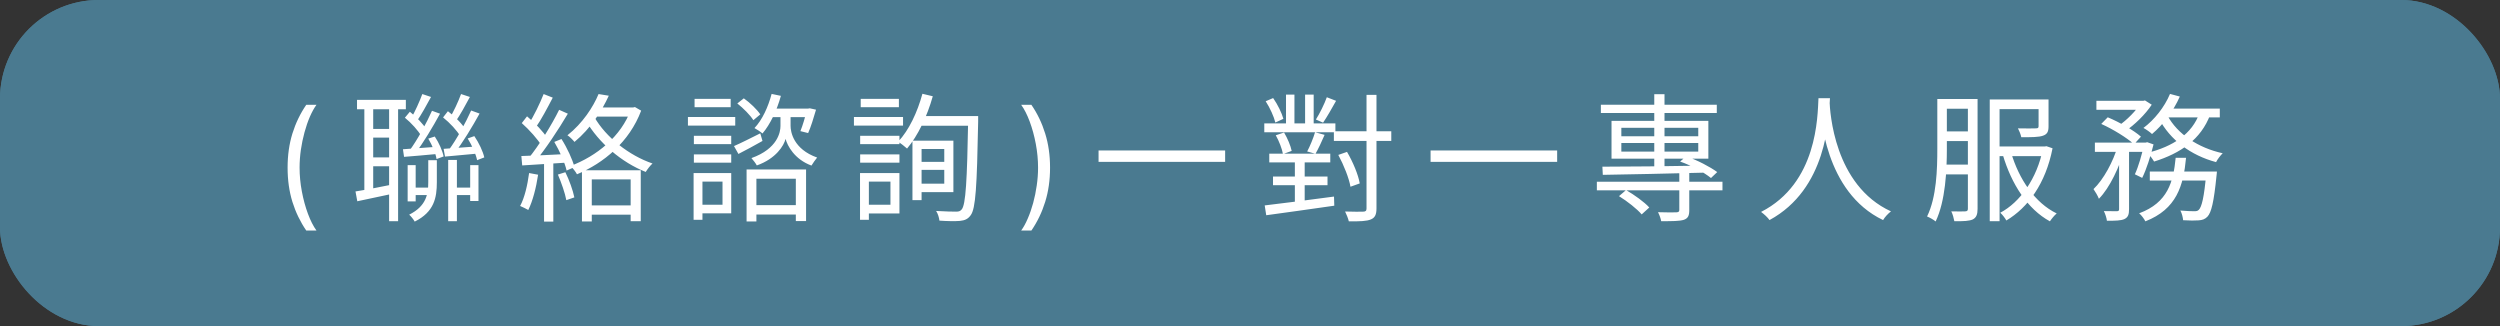 <svg width="253" height="33" viewBox="0 0 253 33" fill="none" xmlns="http://www.w3.org/2000/svg">
<rect x="0" y="0" width="253" height="33" fill="#333333" stroke="none"/>
<rect width="253" height="33" rx="10" fill="#4A7A90"/>
<rect x="1" y="1" width="251" height="31" rx="9" stroke="#4A7A90" stroke-width="2"/>
<path d="M29.105 16.968C29.105 15.715 29.267 14.564 29.592 13.513C29.921 12.459 30.388 11.489 30.994 10.605H32.028C31.79 10.933 31.566 11.337 31.357 11.818C31.152 12.295 30.971 12.82 30.815 13.394C30.66 13.964 30.537 14.554 30.447 15.164C30.361 15.773 30.318 16.375 30.318 16.968C30.318 17.757 30.394 18.558 30.547 19.369C30.699 20.181 30.905 20.936 31.163 21.632C31.422 22.328 31.71 22.894 32.028 23.332H30.994C30.388 22.447 29.921 21.479 29.592 20.428C29.267 19.375 29.105 18.221 29.105 16.968ZM36.13 10.106H41.072V11.058H36.13V10.106ZM37.418 13.046H39.952V13.928H37.418V13.046ZM41.576 18.982H43.676V19.738H41.576V18.982ZM45.86 18.982H48.072V19.738H45.86V18.982ZM37.418 15.93H39.952V16.826H37.418V15.93ZM36.872 10.582H37.768V19.542H36.872V10.582ZM39.378 10.582H40.288V22.384H39.378V10.582ZM45.356 16.182H46.238V22.384H45.356V16.182ZM41.254 16.714H42.066V20.382H41.254V16.714ZM47.582 16.714H48.422V20.34H47.582V16.714ZM35.976 19.374C36.97 19.22 38.398 18.94 39.84 18.646L39.91 19.57C38.594 19.85 37.25 20.144 36.158 20.368L35.976 19.374ZM43.34 16.21H44.208V18.45C44.208 20.004 43.942 21.446 41.968 22.426C41.856 22.216 41.59 21.88 41.408 21.726C43.13 20.858 43.34 19.668 43.34 18.436V16.21ZM40.778 15.104C41.688 15.048 42.934 14.95 44.264 14.852V15.58C43.046 15.692 41.856 15.804 40.89 15.874L40.778 15.104ZM40.974 11.912L41.478 11.31C42.122 11.828 42.85 12.556 43.144 13.102L42.64 13.774C42.332 13.228 41.632 12.444 40.974 11.912ZM43.34 14.026L43.998 13.816C44.418 14.432 44.782 15.272 44.894 15.832L44.18 16.098C44.096 15.538 43.732 14.684 43.34 14.026ZM42.738 9.518L43.62 9.812C43.172 10.638 42.626 11.632 42.192 12.248L41.59 11.996C41.982 11.338 42.472 10.246 42.738 9.518ZM43.718 11.212L44.53 11.506C43.816 12.822 42.822 14.488 42.038 15.496L41.436 15.244C42.22 14.194 43.172 12.444 43.718 11.212ZM44.894 15.062C45.804 15.006 47.05 14.908 48.366 14.81L48.38 15.538C47.176 15.65 46 15.762 45.034 15.846L44.894 15.062ZM44.838 11.884L45.328 11.254C46.028 11.786 46.784 12.542 47.106 13.102L46.588 13.802C46.266 13.228 45.524 12.43 44.838 11.884ZM47.33 14.012L48.002 13.774C48.464 14.446 48.884 15.342 49.01 15.93L48.282 16.21C48.17 15.622 47.764 14.712 47.33 14.012ZM46.658 9.518L47.554 9.812C47.106 10.652 46.56 11.646 46.126 12.262L45.482 11.996C45.888 11.338 46.392 10.26 46.658 9.518ZM47.68 11.184L48.534 11.492C47.806 12.808 46.812 14.474 46 15.482L45.398 15.202C46.182 14.166 47.134 12.402 47.68 11.184ZM58.894 17.232H64.844V22.384H63.822V18.156H59.888V22.412H58.894V17.232ZM59.496 20.788H64.172V21.726H59.496V20.788ZM60.574 9.518L61.61 9.686C60.896 11.24 59.79 12.99 58.138 14.362C57.97 14.152 57.634 13.816 57.424 13.69C58.964 12.472 60.028 10.834 60.574 9.518ZM60.322 10.876H64.172V11.8H59.86L60.322 10.876ZM63.85 10.876H64.074L64.256 10.834L64.886 11.198C63.696 14.362 61.092 16.518 58.39 17.638C58.264 17.386 57.942 16.98 57.732 16.798C60.378 15.804 62.87 13.802 63.85 11.072V10.876ZM60.154 11.856C61.316 13.886 63.654 15.734 66.034 16.546C65.796 16.756 65.502 17.148 65.348 17.4C62.926 16.448 60.602 14.474 59.286 12.206L60.154 11.856ZM55.016 9.518L55.94 9.882C55.408 10.904 54.75 12.15 54.204 12.92L53.476 12.584C54.008 11.786 54.652 10.442 55.016 9.518ZM56.584 11.114L57.466 11.506C56.514 13.116 55.17 15.146 54.134 16.378L53.49 16.014C54.526 14.754 55.842 12.626 56.584 11.114ZM52.804 12.458L53.336 11.772C54.12 12.43 55.002 13.34 55.38 13.97L54.82 14.768C54.442 14.11 53.56 13.13 52.804 12.458ZM56.094 14.362L56.822 14.068C57.396 14.964 57.942 16.154 58.138 16.91L57.34 17.26C57.172 16.49 56.64 15.286 56.094 14.362ZM52.762 15.79C53.98 15.748 55.73 15.678 57.508 15.58L57.494 16.448C55.814 16.56 54.12 16.658 52.846 16.742L52.762 15.79ZM56.458 17.666L57.214 17.428C57.606 18.212 57.984 19.276 58.124 19.976L57.312 20.256C57.186 19.556 56.808 18.478 56.458 17.666ZM53.546 17.512L54.456 17.68C54.26 18.996 53.91 20.354 53.462 21.25C53.28 21.138 52.86 20.942 52.636 20.844C53.098 19.99 53.378 18.744 53.546 17.512ZM55.058 16.182H55.996V22.426H55.058V16.182ZM74.28 14.782C74.966 14.488 75.932 13.998 76.94 13.494L77.164 14.264C76.352 14.726 75.47 15.202 74.728 15.58L74.28 14.782ZM74.616 10.47L75.274 9.952C75.904 10.4 76.618 11.086 76.94 11.576L76.24 12.164C75.932 11.66 75.232 10.96 74.616 10.47ZM77.822 10.988H81.91V11.856H77.822V10.988ZM76.03 20.76H81V21.712H76.03V20.76ZM75.554 17.148H81.574V22.37H80.538V18.086H76.548V22.412H75.554V17.148ZM78.088 9.504L79.026 9.7C78.62 11.17 77.948 12.584 77.164 13.508C76.996 13.354 76.59 13.088 76.352 12.962C77.15 12.122 77.738 10.82 78.088 9.504ZM81.644 10.988H81.784L81.952 10.96L82.582 11.1C82.344 11.926 82.05 12.878 81.784 13.466L81 13.27C81.224 12.724 81.49 11.856 81.644 11.128V10.988ZM79.502 11.324H80.006V12.738C80.006 13.34 80.286 15.09 82.694 15.944C82.512 16.168 82.26 16.518 82.12 16.756C80.398 16.126 79.67 14.726 79.502 14.054C79.334 14.726 78.536 16.056 76.59 16.742C76.478 16.532 76.226 16.196 76.044 16C78.718 15.048 78.984 13.34 78.984 12.752V11.324H79.502ZM70.22 13.746H74V14.586H70.22V13.746ZM70.29 10.008H73.944V10.848H70.29V10.008ZM70.22 15.622H74V16.462H70.22V15.622ZM69.618 11.842H74.406V12.71H69.618V11.842ZM70.71 17.512H74V21.586H70.71V20.718H73.118V18.38H70.71V17.512ZM70.192 17.512H71.088V22.244H70.192V17.512ZM92.844 16.378H95.966V17.19H92.844V16.378ZM92.942 11.744H98.346V12.724H92.942V11.744ZM92.914 14.236H96.484V19.444H92.914V18.59H95.56V15.076H92.914V14.236ZM92.34 14.236H93.264V20.256H92.34V14.236ZM97.982 11.744H98.99C98.99 11.744 98.99 12.15 98.99 12.304C98.864 18.926 98.738 21.11 98.234 21.782C97.94 22.188 97.632 22.3 97.142 22.356C96.666 22.398 95.854 22.384 95.07 22.328C95.042 22.048 94.916 21.614 94.734 21.348C95.63 21.404 96.428 21.418 96.764 21.418C97.03 21.418 97.17 21.376 97.324 21.194C97.73 20.718 97.87 18.366 97.982 11.982V11.744ZM93.348 9.49L94.398 9.742C93.824 11.786 92.886 13.746 91.794 15.034C91.598 14.852 91.15 14.502 90.898 14.334C91.99 13.172 92.844 11.352 93.348 9.49ZM87.048 13.746H91.024V14.586H87.048V13.746ZM87.104 10.008H90.968V10.848H87.104V10.008ZM87.048 15.622H91.024V16.462H87.048V15.622ZM86.418 11.842H91.388V12.71H86.418V11.842ZM87.51 17.512H91.024V21.6H87.51V20.718H90.114V18.38H87.51V17.512ZM87.034 17.512H87.93V22.244H87.034V17.512ZM106.265 16.968C106.265 18.221 106.101 19.375 105.773 20.428C105.448 21.479 104.983 22.447 104.376 23.332H103.342C103.581 23.004 103.803 22.599 104.008 22.119C104.217 21.642 104.399 21.118 104.555 20.548C104.711 19.974 104.832 19.383 104.918 18.773C105.008 18.16 105.052 17.558 105.052 16.968C105.052 16.179 104.976 15.379 104.824 14.567C104.671 13.755 104.466 13.001 104.207 12.305C103.949 11.609 103.66 11.042 103.342 10.605H104.376C104.983 11.489 105.448 12.459 105.773 13.513C106.101 14.564 106.265 15.715 106.265 16.968ZM111.174 15.23H123.984V16.378H111.174V15.23ZM134.988 13.284H140.798V14.264H134.988V13.284ZM127.946 12.486H135.142V13.382H127.946V12.486ZM128.45 15.552H134.624V16.434H128.45V15.552ZM128.828 17.862H134.344V18.744H128.828V17.862ZM138.292 9.602H139.3V21.096C139.3 21.74 139.132 22.034 138.74 22.202C138.32 22.384 137.634 22.412 136.5 22.398C136.444 22.132 136.262 21.684 136.122 21.404C136.962 21.432 137.732 21.432 137.956 21.418C138.194 21.418 138.292 21.334 138.292 21.096V9.602ZM135.436 15.678L136.318 15.37C136.92 16.392 137.466 17.708 137.606 18.562L136.668 18.898C136.528 18.058 135.996 16.714 135.436 15.678ZM128.086 10.246L128.842 9.924C129.304 10.582 129.724 11.45 129.878 12.024L129.066 12.402C128.926 11.814 128.52 10.918 128.086 10.246ZM129.108 13.69L129.948 13.41C130.298 13.998 130.62 14.768 130.718 15.272L129.836 15.594C129.752 15.09 129.444 14.278 129.108 13.69ZM130.144 9.574H130.998V12.92H130.144V9.574ZM131.04 15.832H132.034V20.886H131.04V15.832ZM132.076 9.574H132.944V12.92H132.076V9.574ZM127.988 20.788C129.738 20.578 132.44 20.242 135.002 19.892L135.03 20.816C132.566 21.18 129.934 21.53 128.142 21.782L127.988 20.788ZM134.274 9.84L135.212 10.204C134.792 10.96 134.288 11.842 133.896 12.416L133.168 12.094C133.546 11.506 134.036 10.512 134.274 9.84ZM133.084 13.382L134.05 13.648C133.756 14.334 133.406 15.076 133.126 15.566L132.286 15.328C132.566 14.81 132.916 13.956 133.084 13.382ZM144.774 15.23H157.584V16.378H144.774V15.23ZM161.602 18.394H174.314V19.262H161.602V18.394ZM162.008 10.596H173.74V11.436H162.008V10.596ZM169.946 17.484H170.954V21.264C170.954 21.81 170.842 22.09 170.408 22.244C169.96 22.384 169.246 22.384 168.112 22.384C168.07 22.118 167.93 21.74 167.79 21.474C168.63 21.502 169.414 21.502 169.652 21.488C169.876 21.474 169.946 21.418 169.946 21.236V17.484ZM167.412 9.532H168.448V17.036H167.412V9.532ZM163.842 19.85L164.556 19.234C165.382 19.71 166.418 20.452 166.908 20.998L166.138 21.698C165.662 21.138 164.682 20.368 163.842 19.85ZM164.08 14.474V15.342H171.864V14.474H164.08ZM164.08 12.934V13.788H171.864V12.934H164.08ZM163.086 12.234H172.886V16.056H163.086V12.234ZM170.03 16.35L170.632 15.818C171.752 16.196 173.082 16.896 173.782 17.414L173.152 18.016C172.466 17.456 171.136 16.728 170.03 16.35ZM162.162 16.868C164.71 16.868 168.784 16.826 172.62 16.756L172.564 17.47C168.826 17.568 164.85 17.652 162.204 17.694L162.162 16.868ZM184.03 9.938H185.192C185.08 12.136 184.87 19.122 179.074 22.272C178.892 22.006 178.542 21.684 178.22 21.446C183.932 18.534 183.932 11.8 184.03 9.938ZM185.15 10.218C185.192 11.31 185.598 18.744 191.366 21.39C191.058 21.628 190.736 21.978 190.568 22.272C184.632 19.43 184.24 11.604 184.142 10.316L185.15 10.218ZM196.49 10.022H199.738V11.002H196.49V10.022ZM196.49 13.298H199.766V14.278H196.49V13.298ZM201.95 14.824H207.032V15.804H201.95V14.824ZM196.462 16.658H199.738V17.652H196.462V16.658ZM196.056 10.022H197.022V15.062C197.022 17.246 196.882 20.34 195.888 22.412C195.692 22.244 195.272 22.006 195.02 21.908C195.986 19.934 196.056 17.12 196.056 15.062V10.022ZM199.15 10.022H200.13V21.138C200.13 21.698 200.004 22.02 199.654 22.202C199.29 22.37 198.73 22.398 197.778 22.384C197.736 22.132 197.61 21.656 197.47 21.39C198.128 21.404 198.716 21.404 198.884 21.39C199.08 21.376 199.15 21.32 199.15 21.124V10.022ZM206.304 10.064H207.312V12.78C207.312 13.298 207.2 13.578 206.752 13.732C206.318 13.886 205.618 13.886 204.554 13.886C204.498 13.592 204.344 13.242 204.218 12.99C205.058 13.004 205.8 13.004 206.024 12.99C206.248 12.99 206.304 12.934 206.304 12.766V10.064ZM206.752 14.824H206.934L207.102 14.796L207.718 15.006C207.018 18.59 205.226 21.012 203.042 22.314C202.916 22.076 202.636 21.712 202.426 21.53C204.414 20.48 206.15 18.086 206.752 15.02V14.824ZM203.518 15.426C204.316 18.142 205.94 20.536 208.138 21.6C207.9 21.796 207.606 22.16 207.452 22.398C205.184 21.166 203.56 18.632 202.678 15.65L203.518 15.426ZM201.362 10.064H206.584V11.044H202.356V22.384H201.362V10.064ZM212.156 10.204H216.93V11.114H212.156V10.204ZM217.56 17.358H223.636V18.268H217.56V17.358ZM212.002 14.432H217.266V15.37H212.002V14.432ZM214.452 14.81H215.46V21.166C215.46 21.712 215.362 21.992 214.984 22.174C214.634 22.328 214.088 22.342 213.22 22.342C213.192 22.076 213.052 21.642 212.912 21.362C213.514 21.376 214.074 21.376 214.242 21.376C214.396 21.362 214.452 21.32 214.452 21.166V14.81ZM223.272 17.358H224.35C224.35 17.358 224.336 17.666 224.308 17.82C224.042 20.452 223.79 21.516 223.384 21.936C223.132 22.188 222.88 22.272 222.502 22.3C222.18 22.328 221.564 22.328 220.934 22.286C220.906 22.006 220.808 21.586 220.654 21.306C221.256 21.362 221.816 21.376 222.04 21.376C222.264 21.376 222.39 21.362 222.516 21.236C222.81 20.956 223.062 19.976 223.272 17.526V17.358ZM220.178 15.972H221.228C220.962 18.8 220.276 21.166 217.112 22.398C216.986 22.146 216.706 21.768 216.482 21.586C219.394 20.508 219.94 18.394 220.178 15.972ZM212.646 12.542L213.304 11.87C214.48 12.36 215.936 13.186 216.664 13.83L215.964 14.6C215.264 13.956 213.836 13.074 212.646 12.542ZM216.986 14.432H217.14L217.294 14.39L217.938 14.614C217.644 15.79 217.224 17.134 216.79 18.002L216.048 17.638C216.412 16.868 216.762 15.622 216.986 14.614V14.432ZM222.6 11.408L223.678 11.59C222.74 14.124 220.64 15.524 217.994 16.35C217.868 16.126 217.546 15.692 217.336 15.468C219.884 14.824 221.844 13.578 222.6 11.408ZM219.604 9.504L220.598 9.77C219.94 11.268 218.862 12.668 217.784 13.564C217.602 13.382 217.182 13.088 216.916 12.948C218.022 12.122 219.044 10.848 219.604 9.504ZM219.352 11.702C220.36 13.564 222.446 14.964 224.938 15.51C224.714 15.72 224.406 16.126 224.266 16.406C221.704 15.72 219.604 14.152 218.484 11.996L219.352 11.702ZM214.326 14.74L215.04 15.006C214.508 16.854 213.5 19.024 212.408 20.116C212.296 19.822 212.044 19.388 211.862 19.136C212.87 18.184 213.864 16.35 214.326 14.74ZM219.296 10.988H224.644V11.884H218.862L219.296 10.988ZM216.678 10.204H216.902L217.07 10.162L217.756 10.596C217.112 11.576 216.02 12.64 215.054 13.284C214.872 13.116 214.55 12.892 214.34 12.766C215.236 12.178 216.216 11.156 216.678 10.4V10.204Z" fill="white"/>
</svg>
